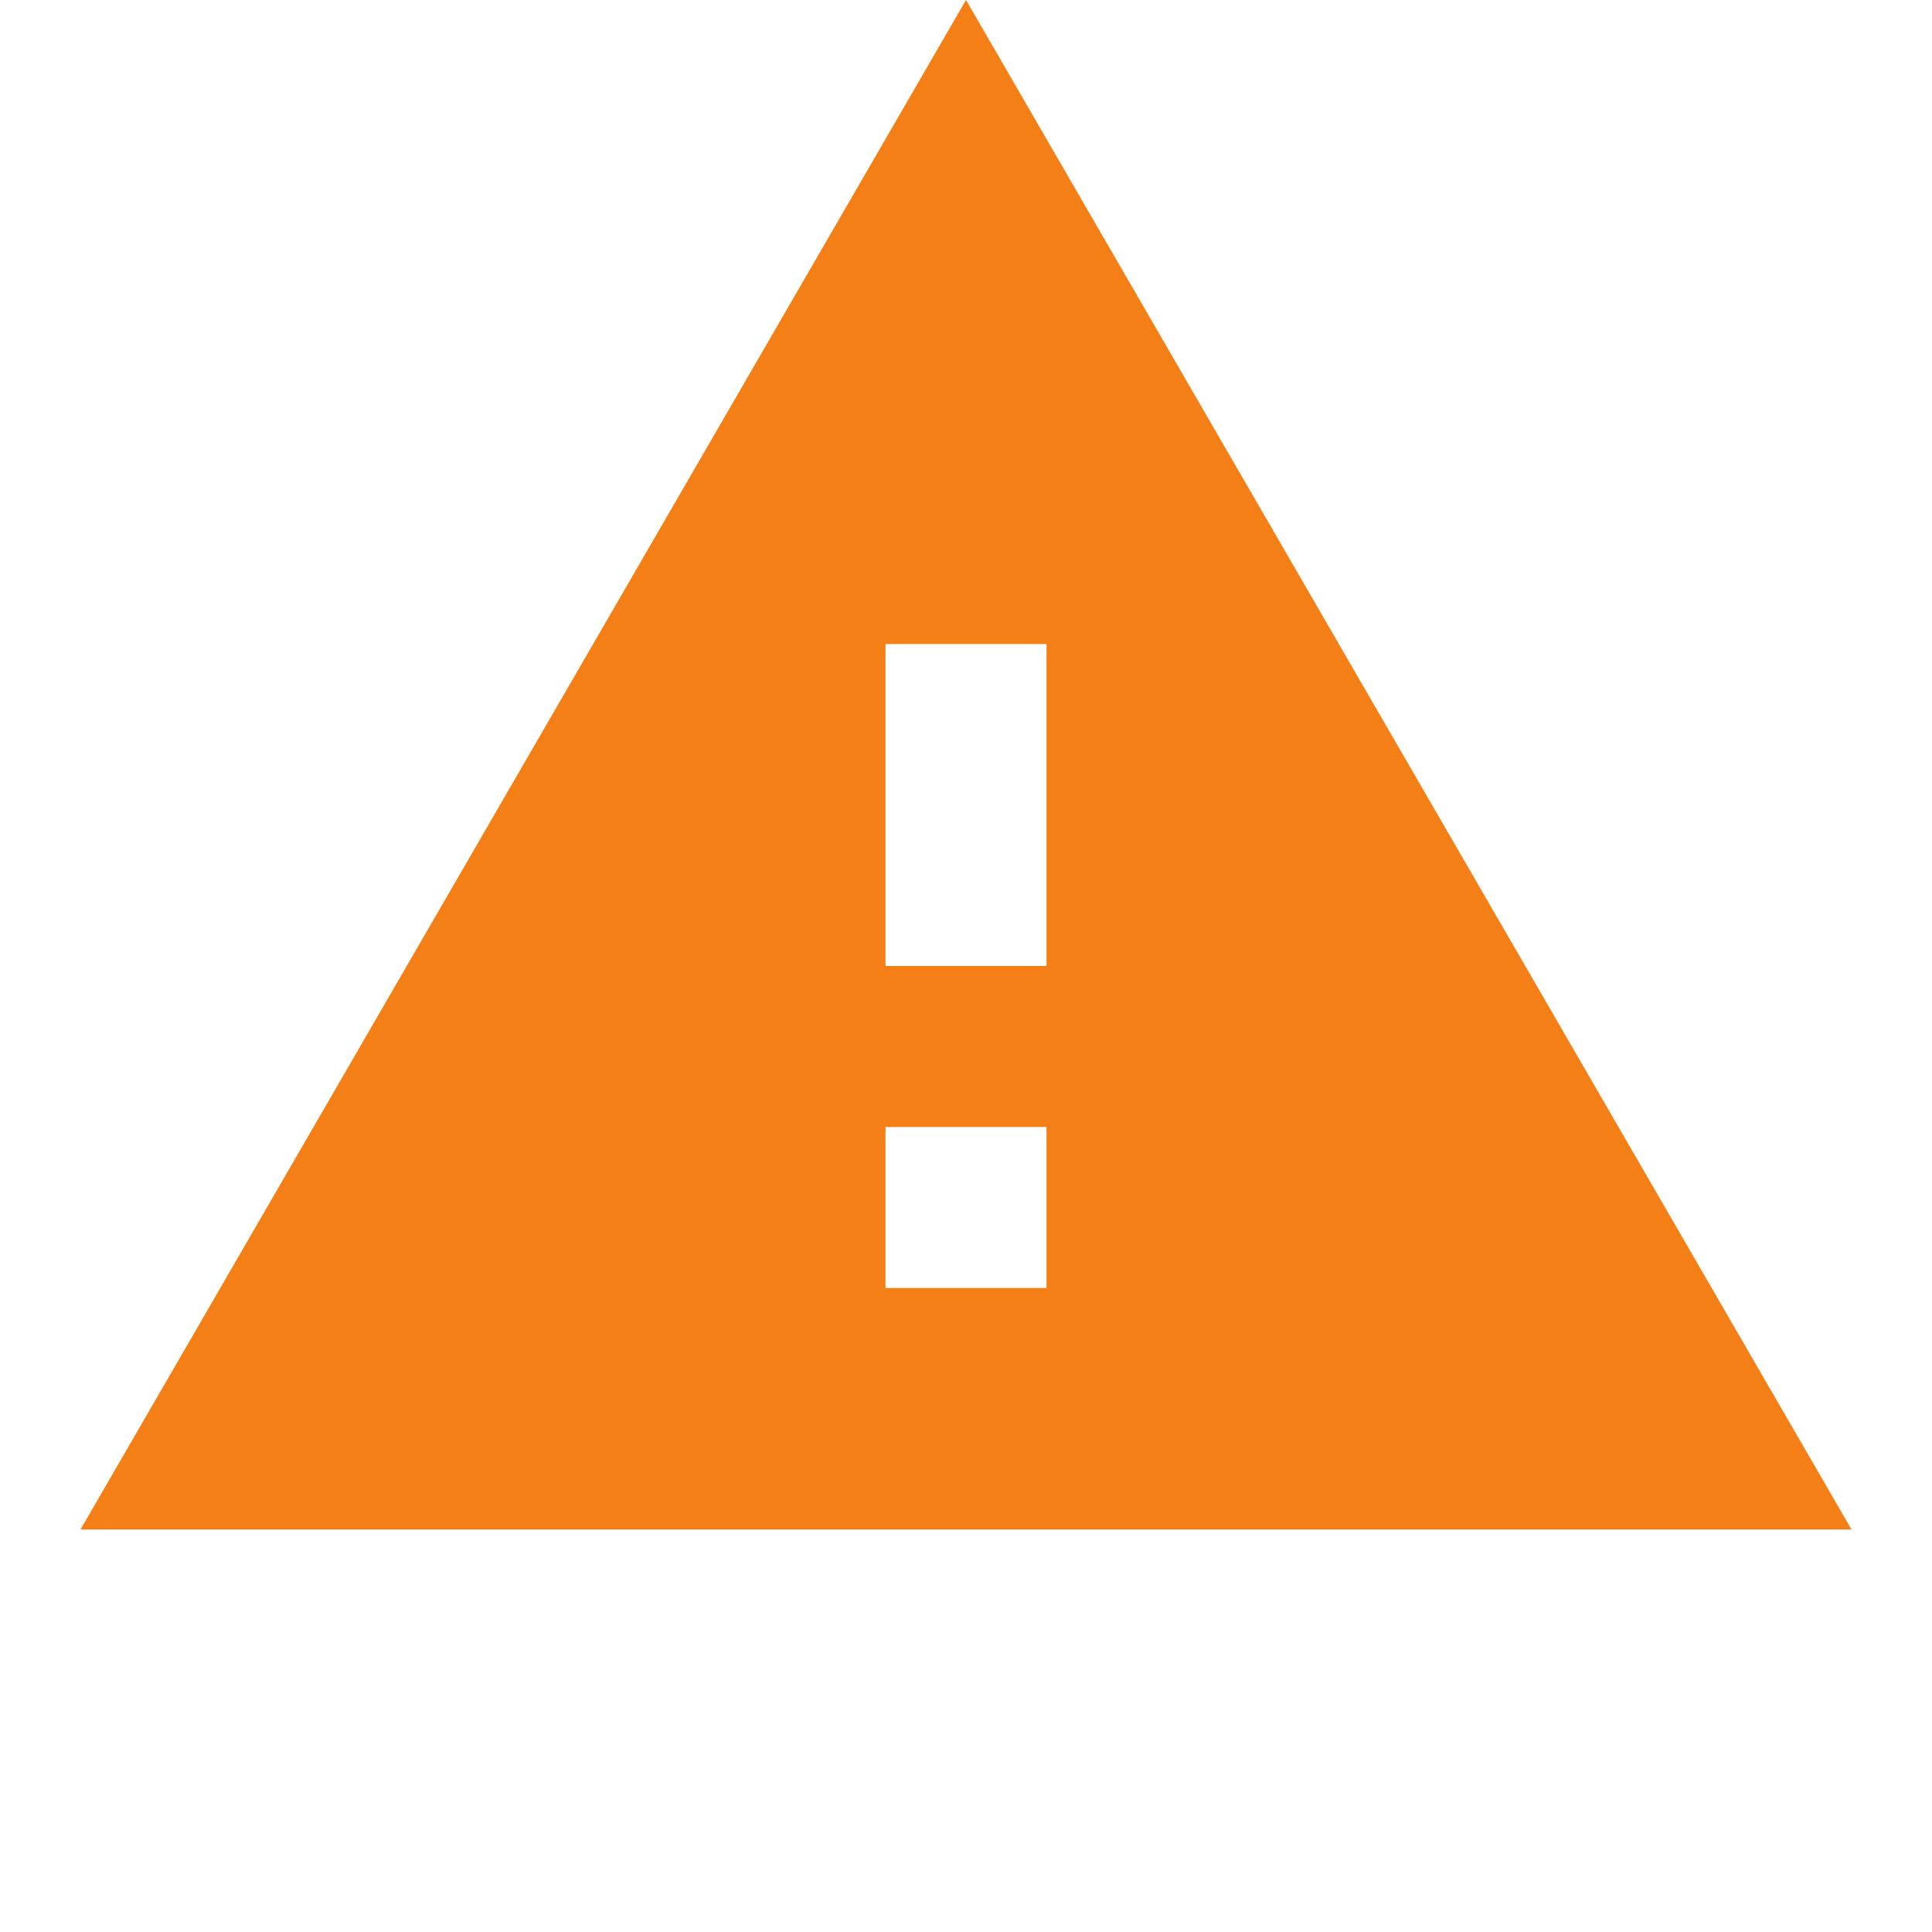 <svg width="48" height="48" xmlns="http://www.w3.org/2000/svg" viewBox="0 0 48 48" style="enable-background:new 0 0 48 48" xml:space="preserve"><title>Warning</title><style>.warning--orange{fill-rule:evenodd;clip-rule:evenodd;fill:#f57f17}</style><path class="warning--orange" d="m24 0 22 38H2L24 0zm2 28h-4v4h4v-4zm0-12h-4v8h4v-8z"/></svg>